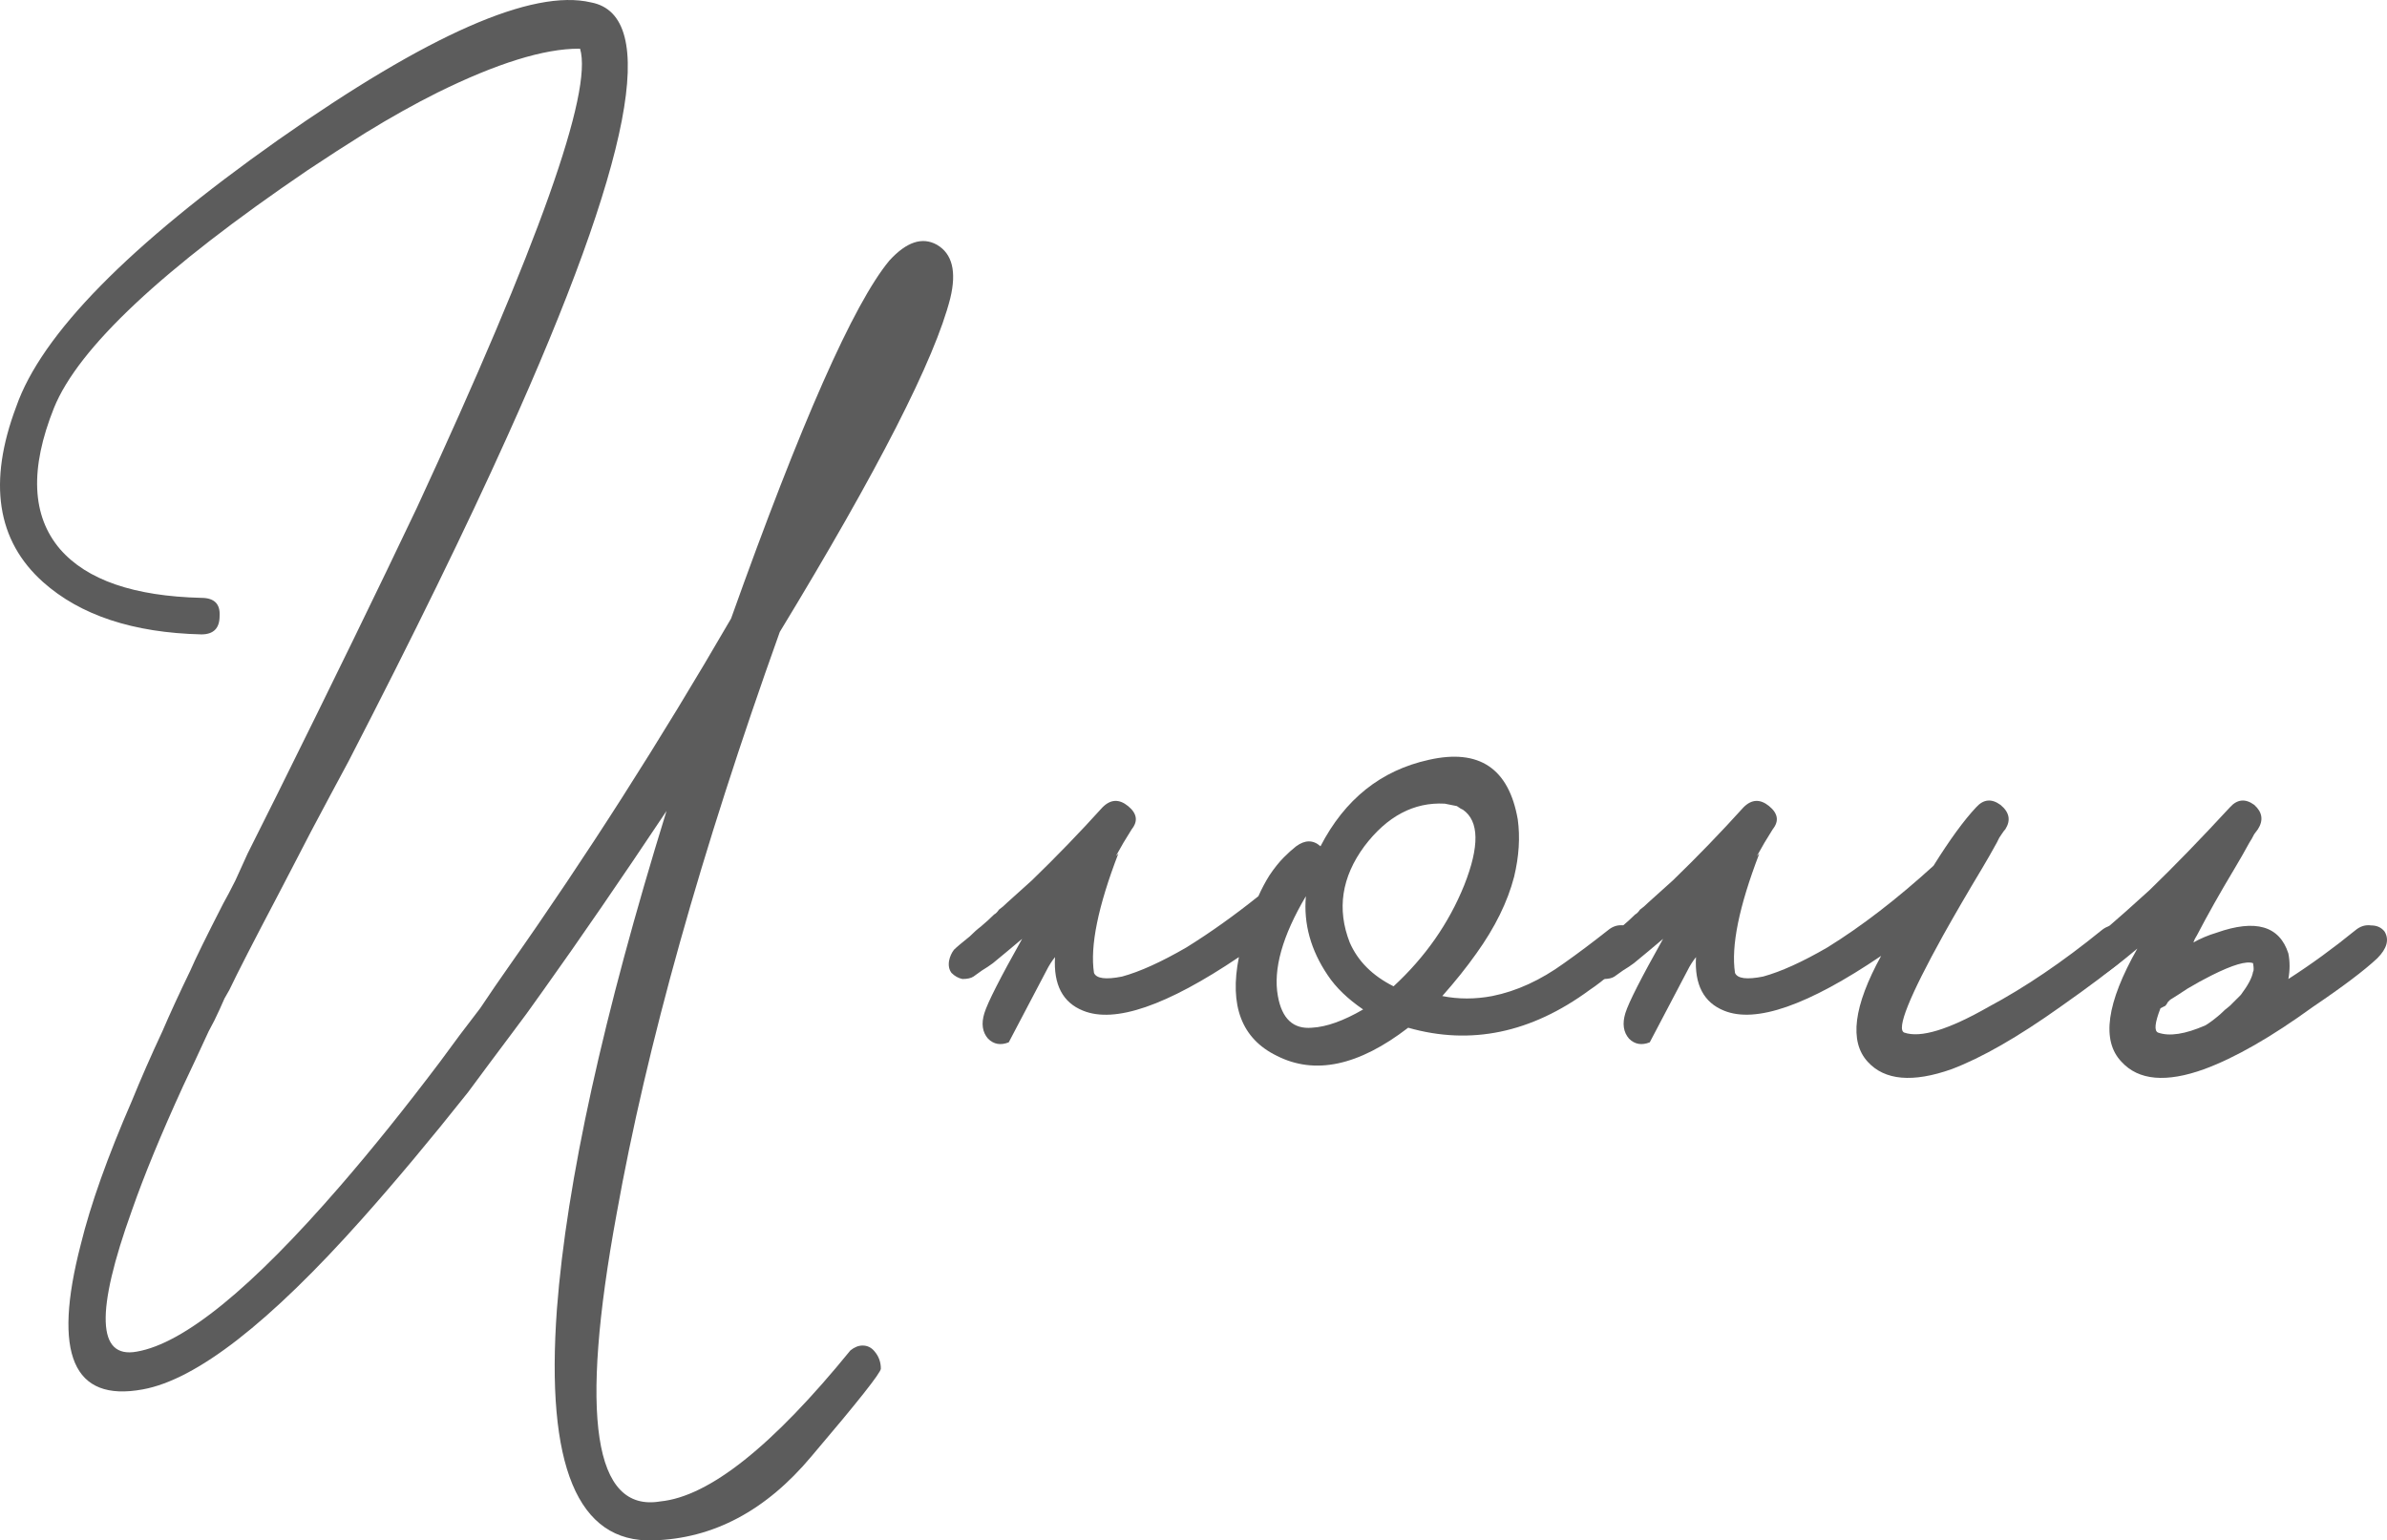 <?xml version="1.0" encoding="UTF-8"?> <svg xmlns="http://www.w3.org/2000/svg" viewBox="0 0 78.405 50.601" fill="none"><path d="M26.653 47.839C25.159 49.625 23.426 50.545 21.453 50.599C18.973 50.679 17.919 48.145 18.293 42.999C18.613 38.812 19.813 33.359 21.893 26.639C20.399 28.879 19.053 30.839 17.853 32.519C17.479 33.052 17.119 33.545 16.773 33.999C16.293 34.639 15.826 35.265 15.373 35.879C14.146 37.425 12.986 38.812 11.893 40.039C8.853 43.452 6.453 45.319 4.693 45.639C2.399 46.065 1.719 44.479 2.653 40.879C2.973 39.572 3.533 37.999 4.333 36.159C4.626 35.439 4.959 34.679 5.333 33.879C5.573 33.319 5.879 32.652 6.253 31.879C6.413 31.505 6.773 30.772 7.333 29.679C7.439 29.492 7.573 29.239 7.733 28.919L8.133 28.039C8.506 27.292 8.826 26.652 9.093 26.119C10.906 22.465 12.439 19.319 13.693 16.679C17.693 8.039 19.479 3.012 19.053 1.599H19.013C17.866 1.599 16.319 2.079 14.373 3.039C13.626 3.412 12.839 3.852 12.013 4.359C11.373 4.759 10.733 5.172 10.093 5.599C5.346 8.825 2.573 11.425 1.773 13.399C0.973 15.399 1.039 16.945 1.973 18.039C2.853 19.052 4.399 19.585 6.613 19.639C7.039 19.639 7.239 19.839 7.213 20.239C7.213 20.639 7.013 20.839 6.613 20.839C4.373 20.785 2.639 20.212 1.413 19.119C-0.107 17.759 -0.401 15.839 0.533 13.359C1.359 10.985 4.226 8.065 9.133 4.599C14.066 1.132 17.493 -0.375 19.413 0.079C21.679 0.505 20.759 5.265 16.653 14.359C15.319 17.319 13.586 20.865 11.453 24.999C11.079 25.692 10.666 26.465 10.213 27.319L9.653 28.399L9.133 29.399C8.333 30.919 7.799 31.959 7.533 32.519L7.373 32.799L7.213 33.159C7.106 33.399 6.986 33.639 6.853 33.879C6.559 34.519 6.279 35.119 6.013 35.679C5.293 37.252 4.733 38.612 4.333 39.759C3.133 43.092 3.186 44.639 4.493 44.399C6.039 44.132 8.266 42.319 11.173 38.959C12.213 37.759 13.306 36.399 14.453 34.879C14.879 34.292 15.319 33.705 15.773 33.119C16.093 32.639 16.413 32.172 16.733 31.719C19.266 28.119 21.693 24.319 24.013 20.319C26.306 13.892 28.039 9.972 29.213 8.559C29.773 7.945 30.293 7.772 30.773 8.039C31.279 8.332 31.426 8.919 31.213 9.799C30.706 11.799 28.839 15.452 25.613 20.759C23.026 27.985 21.239 34.359 20.253 39.879C19.026 46.545 19.506 49.692 21.693 49.319C23.293 49.159 25.373 47.505 27.933 44.359C28.066 44.252 28.199 44.199 28.333 44.199C28.493 44.199 28.626 44.265 28.733 44.399C28.866 44.559 28.933 44.745 28.933 44.959C28.933 45.092 28.173 46.052 26.653 47.839Z" fill="#5C5C5C"></path><path d="M43.094 33.759C43.574 33.732 44.134 33.532 44.774 33.159C44.267 32.812 43.88 32.439 43.614 32.039C43.054 31.212 42.814 30.345 42.894 29.439C42.121 30.745 41.814 31.839 41.974 32.719C42.107 33.465 42.48 33.812 43.094 33.759ZM45.774 32.399C46.814 31.439 47.587 30.332 48.094 29.079C48.601 27.799 48.587 26.972 48.054 26.599L47.974 26.559L47.854 26.479C47.721 26.452 47.587 26.425 47.454 26.399C46.441 26.345 45.56 26.812 44.814 27.799C44.067 28.812 43.907 29.865 44.334 30.959C44.601 31.572 45.081 32.052 45.774 32.399ZM40.694 31.439C38.32 33.039 36.614 33.625 35.574 33.199C34.907 32.932 34.6 32.345 34.654 31.439C34.547 31.572 34.454 31.719 34.374 31.879L33.134 34.239C32.867 34.345 32.641 34.305 32.454 34.119C32.267 33.905 32.227 33.625 32.334 33.279C32.441 32.932 32.854 32.119 33.574 30.839C33.227 31.132 32.907 31.399 32.614 31.639C32.507 31.719 32.387 31.799 32.254 31.879L31.974 32.079C31.894 32.132 31.774 32.159 31.614 32.159C31.48 32.132 31.361 32.065 31.254 31.959C31.174 31.852 31.147 31.719 31.174 31.559C31.201 31.425 31.254 31.305 31.334 31.199C31.414 31.119 31.587 30.972 31.854 30.759C31.987 30.625 32.107 30.519 32.214 30.439C32.374 30.305 32.52 30.172 32.654 30.039C32.707 30.012 32.76 29.959 32.814 29.879C32.894 29.825 32.987 29.745 33.094 29.639C33.334 29.425 33.6 29.185 33.894 28.919C34.694 28.145 35.467 27.345 36.214 26.519C36.48 26.252 36.761 26.239 37.054 26.479C37.347 26.719 37.387 26.972 37.174 27.239C36.987 27.532 36.814 27.825 36.654 28.119L36.734 28.039C36.067 29.772 35.8 31.079 35.934 31.959C36.014 32.145 36.321 32.185 36.854 32.079C37.441 31.919 38.147 31.599 38.974 31.119C39.747 30.639 40.534 30.079 41.334 29.439C41.44 29.199 41.561 28.972 41.694 28.759C41.854 28.519 42.014 28.319 42.174 28.159C42.307 28.025 42.44 27.905 42.574 27.799C42.867 27.585 43.134 27.585 43.374 27.799C44.174 26.252 45.36 25.305 46.934 24.959C48.587 24.585 49.561 25.239 49.854 26.919C49.934 27.505 49.894 28.132 49.734 28.799C49.52 29.625 49.107 30.465 48.494 31.319C48.174 31.772 47.8 32.239 47.374 32.719C47.907 32.825 48.454 32.825 49.014 32.719C49.814 32.559 50.601 32.199 51.374 31.639C51.827 31.319 52.307 30.959 52.814 30.559C52.974 30.425 53.147 30.372 53.334 30.399C53.521 30.399 53.667 30.465 53.774 30.599C53.934 30.865 53.854 31.159 53.534 31.479C53.347 31.639 53.147 31.799 52.934 31.959C52.694 32.172 52.454 32.359 52.214 32.519C50.294 33.932 48.307 34.345 46.254 33.759C44.627 35.012 43.187 35.319 41.934 34.679C40.787 34.119 40.374 33.039 40.694 31.439Z" fill="#5C5C5C"></path><path d="M63.509 28.439C64.042 27.585 64.509 26.945 64.909 26.519C65.149 26.252 65.415 26.225 65.709 26.439C66.002 26.679 66.055 26.945 65.869 27.239C65.842 27.265 65.802 27.319 65.749 27.399L65.669 27.519L65.589 27.679C65.428 27.972 65.269 28.252 65.109 28.519C64.628 29.319 64.202 30.052 63.829 30.719C62.708 32.745 62.282 33.812 62.548 33.919C63.082 34.105 64.002 33.825 65.309 33.079C66.509 32.439 67.749 31.599 69.029 30.559C69.189 30.425 69.375 30.372 69.588 30.399C69.775 30.399 69.909 30.465 69.988 30.599C70.175 30.865 70.109 31.159 69.788 31.479C69.362 31.852 68.655 32.385 67.668 33.079C66.282 34.065 65.095 34.745 64.109 35.119C62.829 35.572 61.908 35.492 61.349 34.879C60.735 34.212 60.882 33.052 61.789 31.399C59.388 33.025 57.669 33.625 56.629 33.199C55.962 32.932 55.655 32.345 55.708 31.439C55.602 31.572 55.508 31.719 55.429 31.879L54.189 34.239C53.922 34.345 53.695 34.305 53.509 34.119C53.322 33.905 53.282 33.625 53.388 33.279C53.495 32.932 53.909 32.119 54.628 30.839C54.282 31.132 53.962 31.399 53.669 31.639C53.562 31.719 53.442 31.799 53.309 31.879L53.028 32.079C52.949 32.132 52.828 32.159 52.669 32.159C52.535 32.132 52.415 32.065 52.309 31.959C52.229 31.852 52.202 31.719 52.229 31.559C52.255 31.425 52.309 31.305 52.388 31.199C52.469 31.119 52.642 30.972 52.909 30.759C53.042 30.625 53.162 30.519 53.269 30.439C53.428 30.305 53.575 30.172 53.709 30.039C53.762 30.012 53.815 29.959 53.869 29.879C53.949 29.825 54.042 29.745 54.149 29.639C54.389 29.425 54.655 29.185 54.949 28.919C55.749 28.145 56.522 27.345 57.269 26.519C57.535 26.252 57.815 26.239 58.109 26.479C58.402 26.719 58.442 26.972 58.229 27.239C58.042 27.532 57.869 27.825 57.709 28.119L57.788 28.039C57.122 29.772 56.855 31.079 56.989 31.959C57.069 32.145 57.375 32.185 57.909 32.079C58.495 31.919 59.202 31.599 60.028 31.119C61.149 30.425 62.308 29.532 63.509 28.439Z" fill="#5C5C5C"></path><path d="M72.445 33.679C72.578 33.599 72.738 33.479 72.925 33.319C73.032 33.212 73.138 33.119 73.245 33.039L73.605 32.679C73.845 32.359 73.978 32.105 74.005 31.919C74.032 31.892 74.032 31.799 74.005 31.639C73.792 31.559 73.338 31.692 72.645 32.039C72.379 32.172 72.112 32.319 71.845 32.479C71.605 32.639 71.418 32.759 71.285 32.839L71.205 32.919C71.179 32.972 71.152 33.012 71.125 33.039C71.072 33.065 71.018 33.092 70.965 33.119C70.778 33.599 70.752 33.865 70.885 33.919C71.258 34.052 71.779 33.972 72.445 33.679ZM72.045 30.959C72.285 30.825 72.538 30.719 72.805 30.639C74.085 30.185 74.872 30.412 75.165 31.319C75.218 31.585 75.218 31.865 75.165 32.159C75.912 31.679 76.645 31.145 77.365 30.559C77.525 30.425 77.698 30.372 77.885 30.399C78.072 30.399 78.218 30.465 78.325 30.599C78.485 30.865 78.405 31.159 78.085 31.479C77.658 31.879 76.952 32.412 75.965 33.079C74.605 34.065 73.419 34.745 72.405 35.119C71.152 35.572 70.245 35.492 69.685 34.879C69.018 34.185 69.192 32.945 70.205 31.159C69.699 31.585 69.299 31.892 69.005 32.079C68.925 32.132 68.805 32.159 68.645 32.159C68.512 32.132 68.392 32.065 68.285 31.959C68.205 31.852 68.178 31.719 68.205 31.559C68.232 31.425 68.285 31.305 68.365 31.199C68.445 31.119 68.712 30.892 69.165 30.519C69.378 30.332 69.592 30.145 69.805 29.959C70.072 29.719 70.339 29.479 70.605 29.239C71.405 28.465 72.285 27.559 73.245 26.519C73.485 26.252 73.752 26.225 74.045 26.439C74.312 26.679 74.352 26.945 74.165 27.239L74.045 27.399C73.992 27.505 73.938 27.599 73.885 27.679C73.725 27.972 73.565 28.252 73.405 28.519C72.925 29.319 72.512 30.052 72.165 30.719C72.112 30.799 72.072 30.879 72.045 30.959Z" fill="#5C5C5C"></path></svg> 